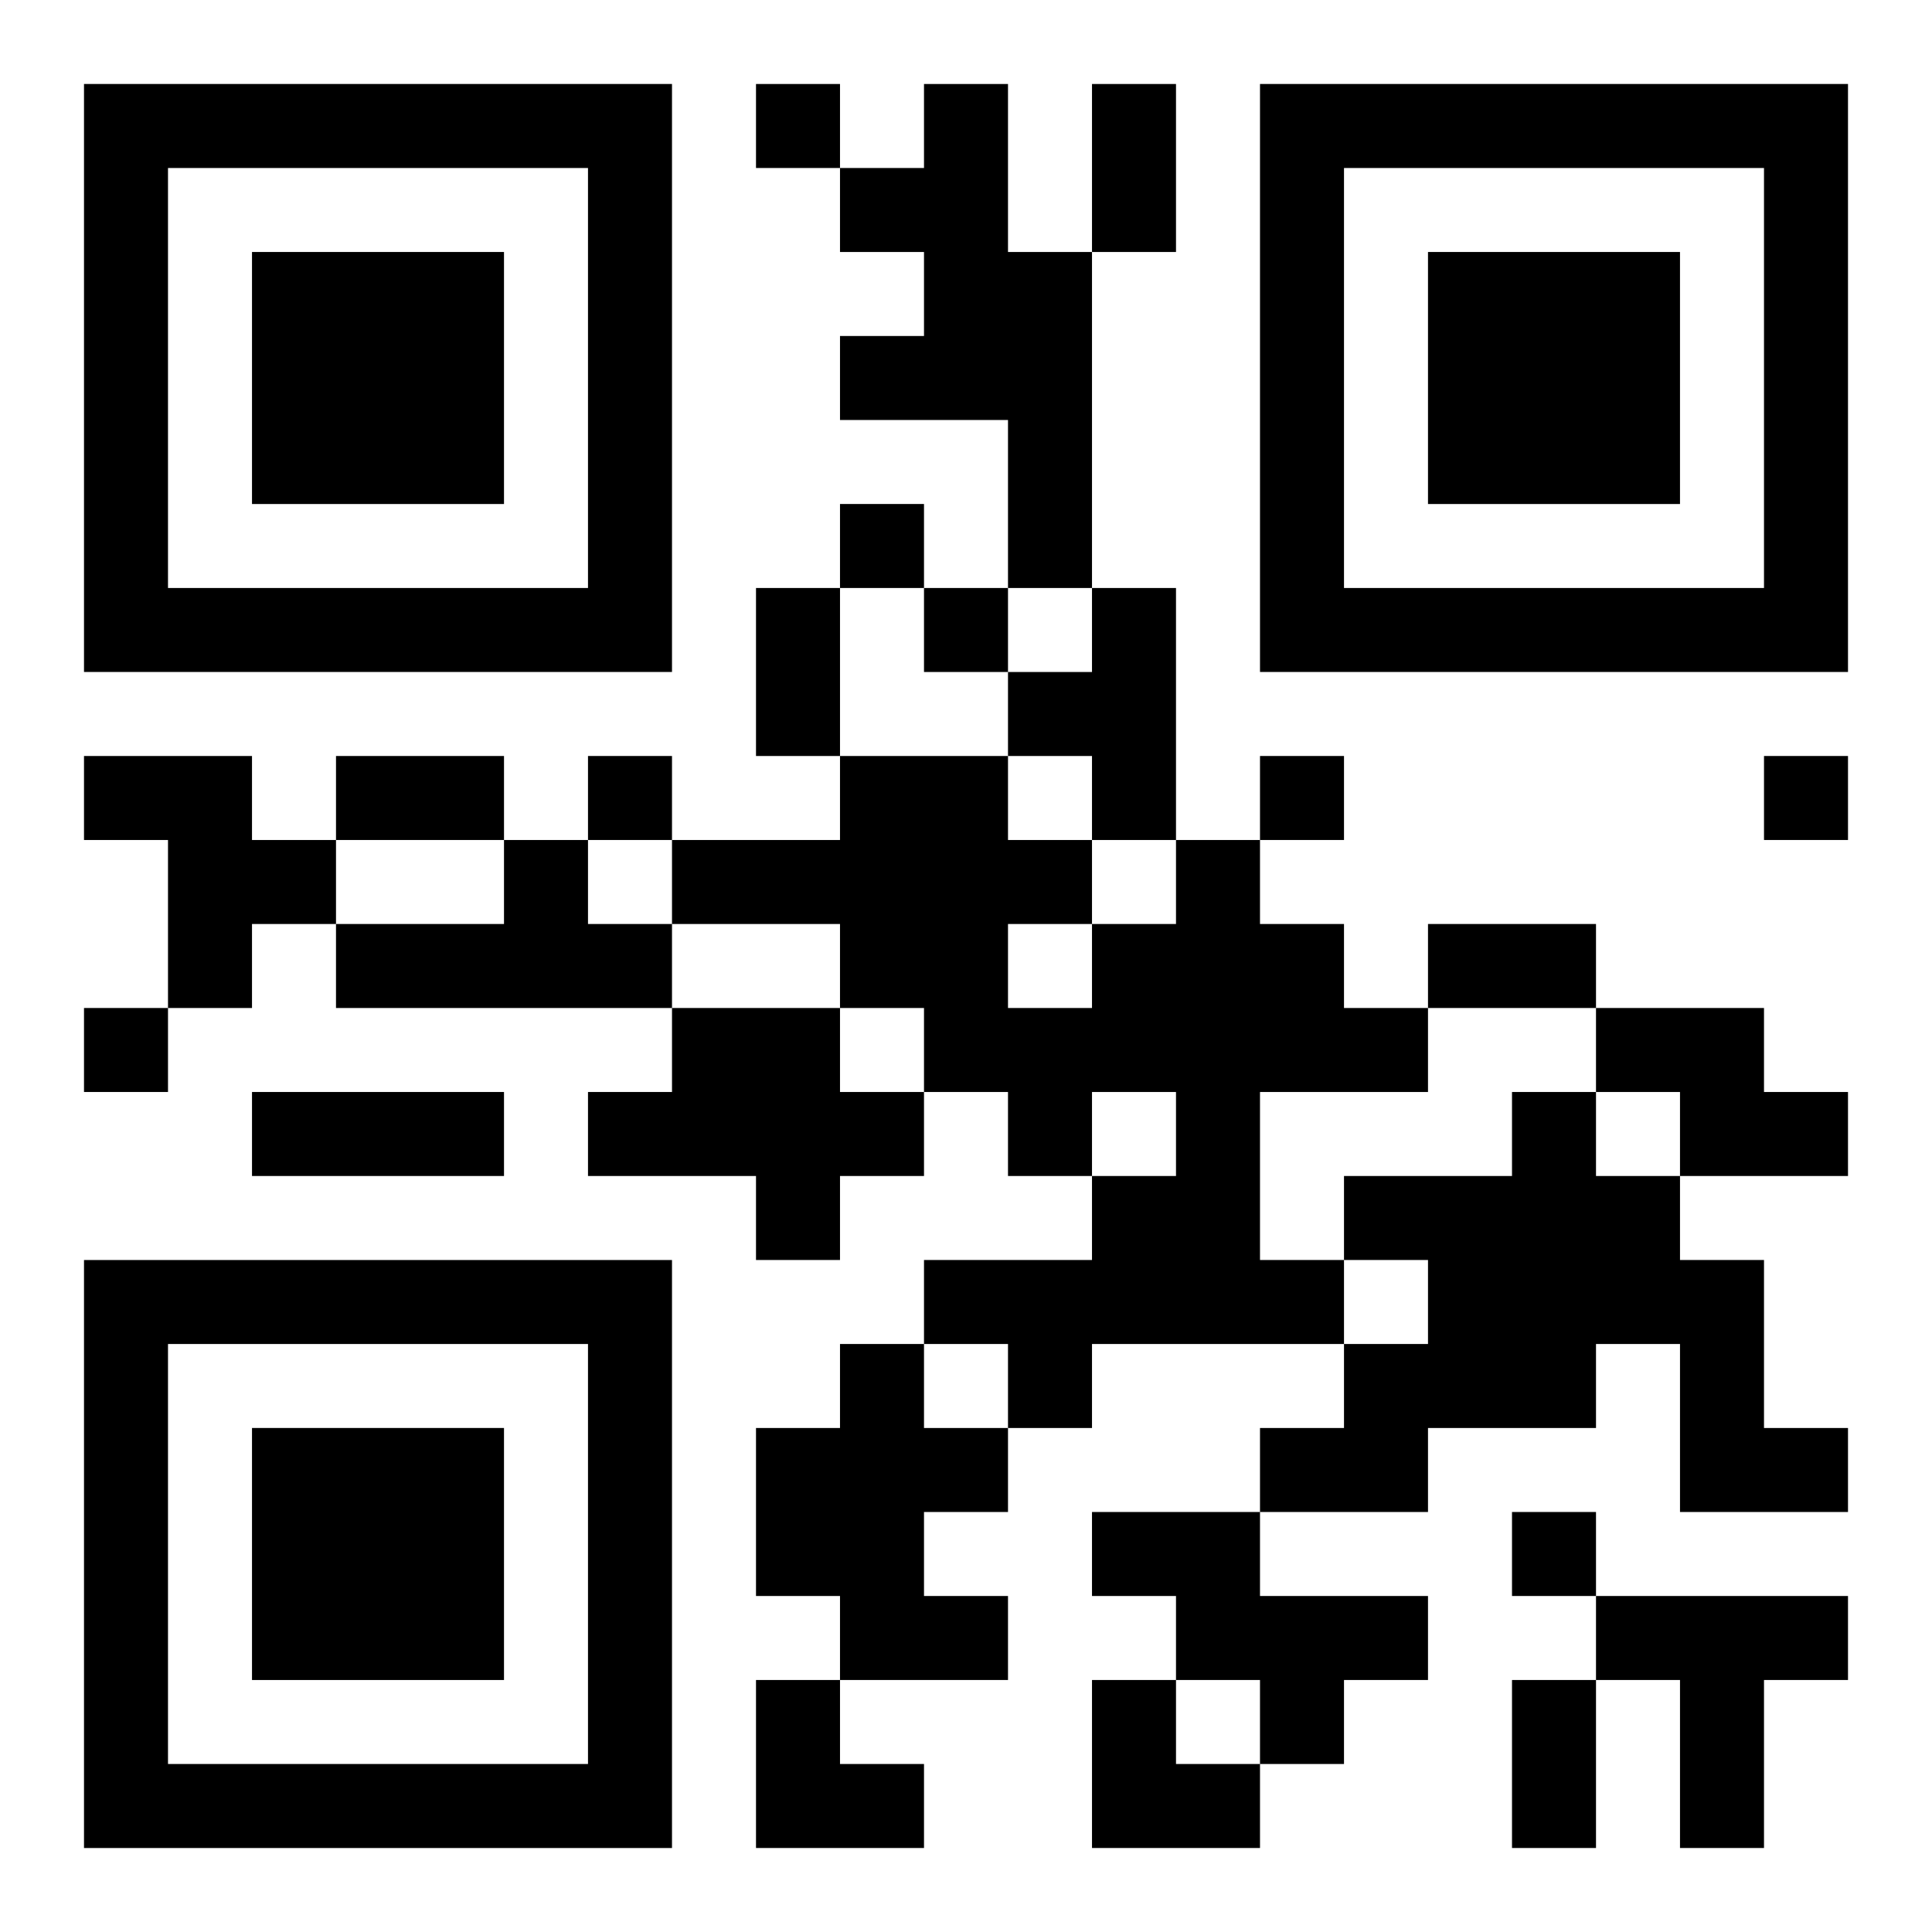 <?xml version="1.0" encoding="UTF-8"?>
<svg width="250" height="250" baseProfile="full" version="1.1" viewBox="-1 -1 23 23" xmlns="http://www.w3.org/2000/svg" xmlns:xlink="http://www.w3.org/1999/xlink"><symbol id="a"><path d="m0 7v7h7v-7h-7zm1 1h5v5h-5v-5zm1 1v3h3v-3h-3z"/></symbol><use y="-7" xlink:href="#a"/><use y="7" xlink:href="#a"/><use x="14" y="-7" xlink:href="#a"/><path d="m10 0h1v2h1v4h-1v-2h-2v-1h1v-1h-1v-1h1v-1m2 6h1v3h-1v-1h-1v-1h1v-1m-12 2h2v1h1v1h-1v1h-1v-2h-1v-1m5 1h1v1h1v1h-4v-1h2v-1m8 0h1v1h1v1h1v1h-2v2h1v1h-3v1h-1v-1h-1v-1h2v-1h1v-1h-1v1h-1v-1h-1v-1h-1v-1h-2v-1h2v-1h2v1h1v1h1v-1m-2 1v1h1v-1h-1m-4 1h2v1h1v1h-1v1h-1v-1h-2v-1h1v-1m11 0h2v1h1v1h-2v-1h-1v-1m-1 1h1v1h1v1h1v2h1v1h-2v-2h-1v1h-2v1h-2v-1h1v-1h1v-1h-1v-1h2v-1m-8 3h1v1h1v1h-1v1h1v1h-2v-1h-1v-2h1v-1m3 2h2v1h2v1h-1v1h-1v-1h-1v-1h-1v-1m6 1h3v1h-1v2h-1v-2h-1v-1m-10-18v1h1v-1h-1m1 5v1h1v-1h-1m1 1v1h1v-1h-1m-4 2v1h1v-1h-1m8 0v1h1v-1h-1m6 0v1h1v-1h-1m-20 3v1h1v-1h-1m17 6v1h1v-1h-1m-5-17h1v2h-1v-2m-4 6h1v2h-1v-2m-5 2h2v1h-2v-1m13 2h2v1h-2v-1m-14 2h3v1h-3v-1m15 7h1v2h-1v-2m-9 0h1v1h1v1h-2zm4 0h1v1h1v1h-2z"/></svg>
